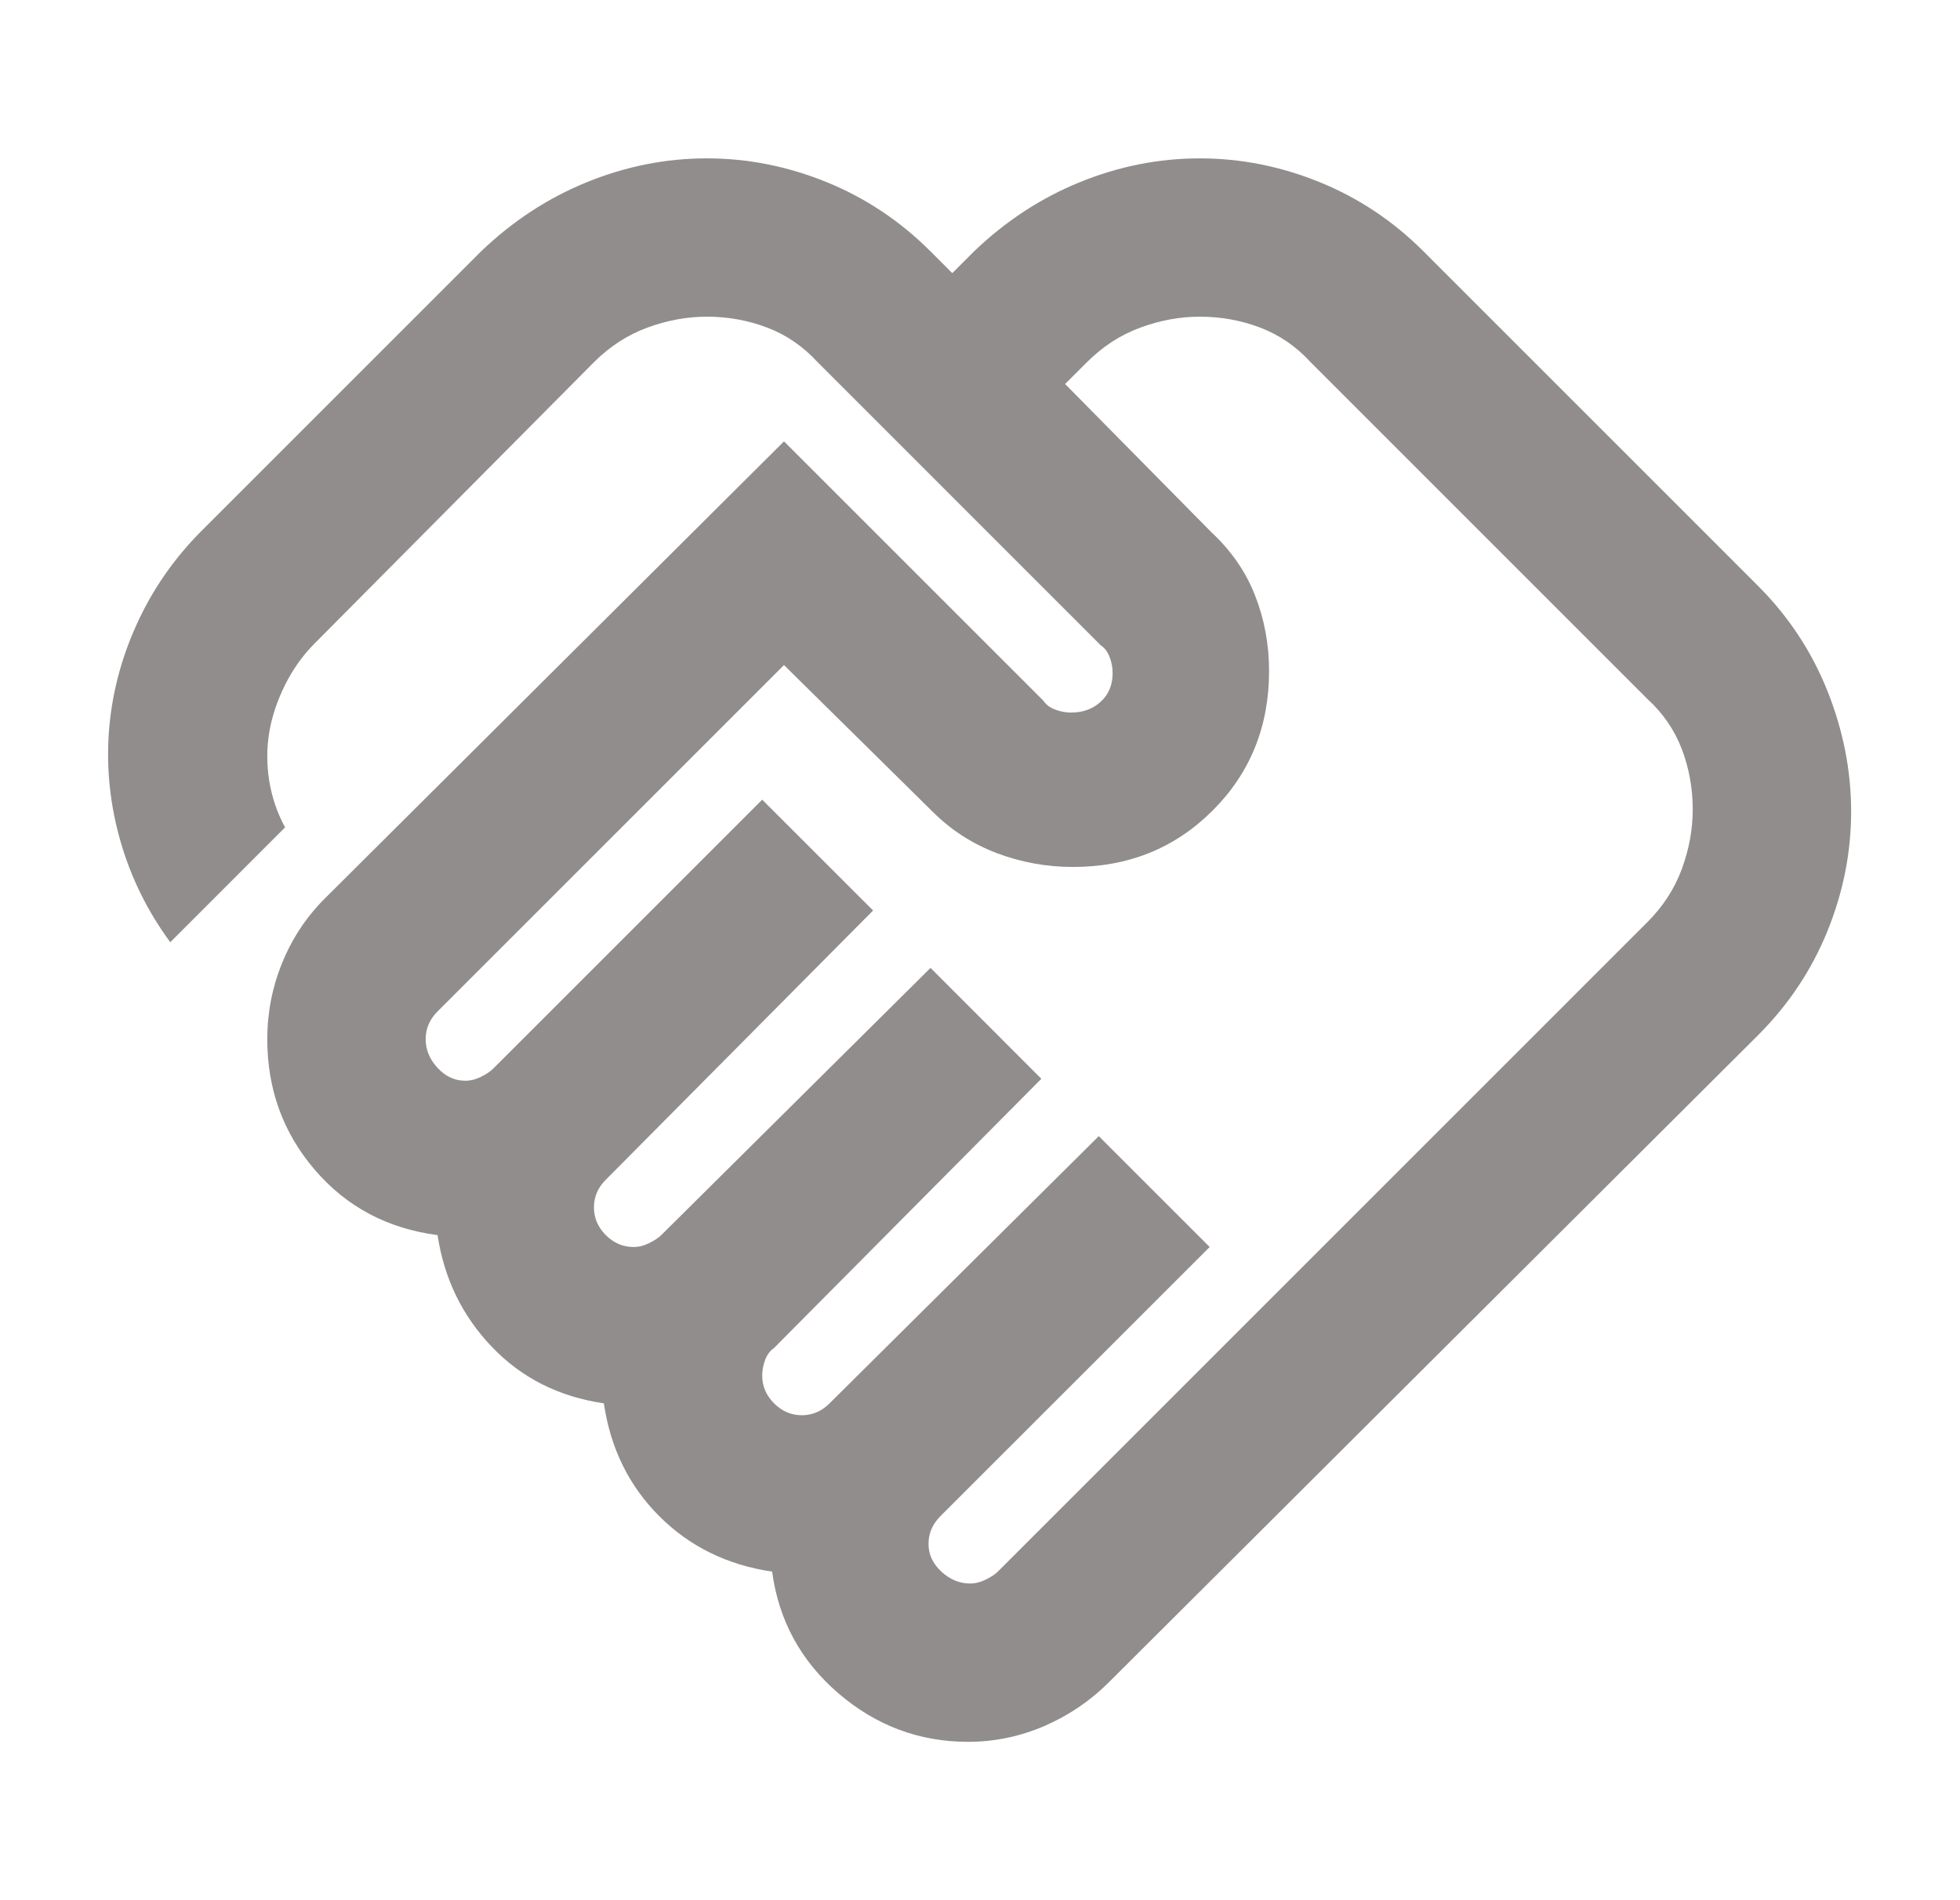 <svg width="33" height="32" viewBox="0 0 33 32" fill="none" xmlns="http://www.w3.org/2000/svg">
<mask id="mask0_14529_50" style="mask-type:alpha" maskUnits="userSpaceOnUse" x="0" y="0" width="33" height="32">
<rect x="0.5" width="32" height="32" fill="#D9D9D9"/>
</mask>
<g mask="url(#mask0_14529_50)">
<path d="M16.333 26.667C16.422 26.667 16.511 26.644 16.6 26.6C16.689 26.555 16.756 26.511 16.8 26.467L27.733 15.533C28 15.267 28.194 14.967 28.317 14.633C28.439 14.3 28.5 13.967 28.5 13.633C28.5 13.278 28.439 12.939 28.317 12.617C28.194 12.294 28 12.011 27.733 11.767L22.067 6.1C21.822 5.833 21.539 5.639 21.217 5.517C20.894 5.394 20.555 5.333 20.2 5.333C19.867 5.333 19.533 5.394 19.2 5.517C18.867 5.639 18.567 5.833 18.3 6.1L17.933 6.467L20.4 8.967C20.733 9.278 20.978 9.633 21.133 10.033C21.289 10.433 21.367 10.855 21.367 11.3C21.367 12.233 21.05 13.017 20.417 13.65C19.783 14.283 19 14.6 18.067 14.6C17.622 14.6 17.194 14.522 16.783 14.367C16.372 14.211 16.011 13.978 15.7 13.667L13.2 11.2L7.367 17.033C7.3 17.1 7.25 17.172 7.217 17.25C7.183 17.328 7.167 17.411 7.167 17.5C7.167 17.678 7.233 17.839 7.367 17.983C7.5 18.128 7.656 18.2 7.833 18.2C7.922 18.2 8.011 18.178 8.1 18.133C8.189 18.089 8.256 18.044 8.3 18L12.833 13.467L14.7 15.333L10.2 19.867C10.133 19.933 10.083 20.006 10.05 20.083C10.017 20.161 10 20.244 10 20.333C10 20.511 10.067 20.667 10.2 20.8C10.333 20.933 10.489 21 10.667 21C10.755 21 10.844 20.978 10.933 20.933C11.022 20.889 11.089 20.844 11.133 20.8L15.667 16.3L17.533 18.167L13.033 22.7C12.967 22.744 12.917 22.811 12.883 22.9C12.85 22.989 12.833 23.078 12.833 23.167C12.833 23.344 12.9 23.5 13.033 23.633C13.167 23.767 13.322 23.833 13.5 23.833C13.589 23.833 13.672 23.817 13.75 23.783C13.828 23.75 13.9 23.7 13.967 23.633L18.5 19.133L20.367 21L15.833 25.533C15.767 25.6 15.717 25.672 15.683 25.75C15.65 25.828 15.633 25.911 15.633 26C15.633 26.178 15.706 26.333 15.85 26.467C15.994 26.6 16.155 26.667 16.333 26.667ZM16.3 29.333C15.478 29.333 14.75 29.061 14.117 28.517C13.483 27.972 13.111 27.289 13 26.467C12.244 26.355 11.611 26.044 11.1 25.533C10.589 25.022 10.278 24.389 10.167 23.633C9.411 23.522 8.783 23.206 8.283 22.683C7.783 22.161 7.478 21.533 7.367 20.8C6.522 20.689 5.833 20.322 5.3 19.7C4.767 19.078 4.5 18.344 4.5 17.5C4.5 17.055 4.583 16.628 4.75 16.217C4.917 15.806 5.156 15.444 5.467 15.133L13.2 7.433L17.567 11.8C17.611 11.867 17.678 11.917 17.767 11.95C17.855 11.983 17.944 12 18.033 12C18.233 12 18.4 11.939 18.533 11.817C18.667 11.694 18.733 11.533 18.733 11.333C18.733 11.244 18.717 11.155 18.683 11.067C18.65 10.978 18.6 10.911 18.533 10.867L13.767 6.1C13.522 5.833 13.239 5.639 12.917 5.517C12.594 5.394 12.255 5.333 11.9 5.333C11.567 5.333 11.233 5.394 10.9 5.517C10.567 5.639 10.267 5.833 10 6.1L5.3 10.833C5.1 11.033 4.933 11.267 4.8 11.533C4.667 11.8 4.578 12.067 4.533 12.333C4.489 12.6 4.489 12.872 4.533 13.15C4.578 13.428 4.667 13.689 4.8 13.933L2.867 15.867C2.489 15.355 2.211 14.794 2.033 14.183C1.856 13.572 1.789 12.956 1.833 12.333C1.878 11.711 2.033 11.105 2.3 10.517C2.567 9.928 2.933 9.4 3.4 8.933L8.1 4.233C8.633 3.722 9.228 3.333 9.883 3.067C10.539 2.8 11.211 2.667 11.9 2.667C12.589 2.667 13.261 2.8 13.917 3.067C14.572 3.333 15.155 3.722 15.667 4.233L16.033 4.6L16.4 4.233C16.933 3.722 17.528 3.333 18.183 3.067C18.839 2.8 19.511 2.667 20.2 2.667C20.889 2.667 21.561 2.8 22.217 3.067C22.872 3.333 23.456 3.722 23.967 4.233L29.6 9.867C30.111 10.378 30.5 10.967 30.767 11.633C31.033 12.3 31.167 12.978 31.167 13.667C31.167 14.355 31.033 15.028 30.767 15.683C30.5 16.339 30.111 16.922 29.6 17.433L18.667 28.333C18.355 28.644 17.994 28.889 17.583 29.067C17.172 29.244 16.744 29.333 16.3 29.333Z" fill="#918D8C"/>
</g>
</svg>
